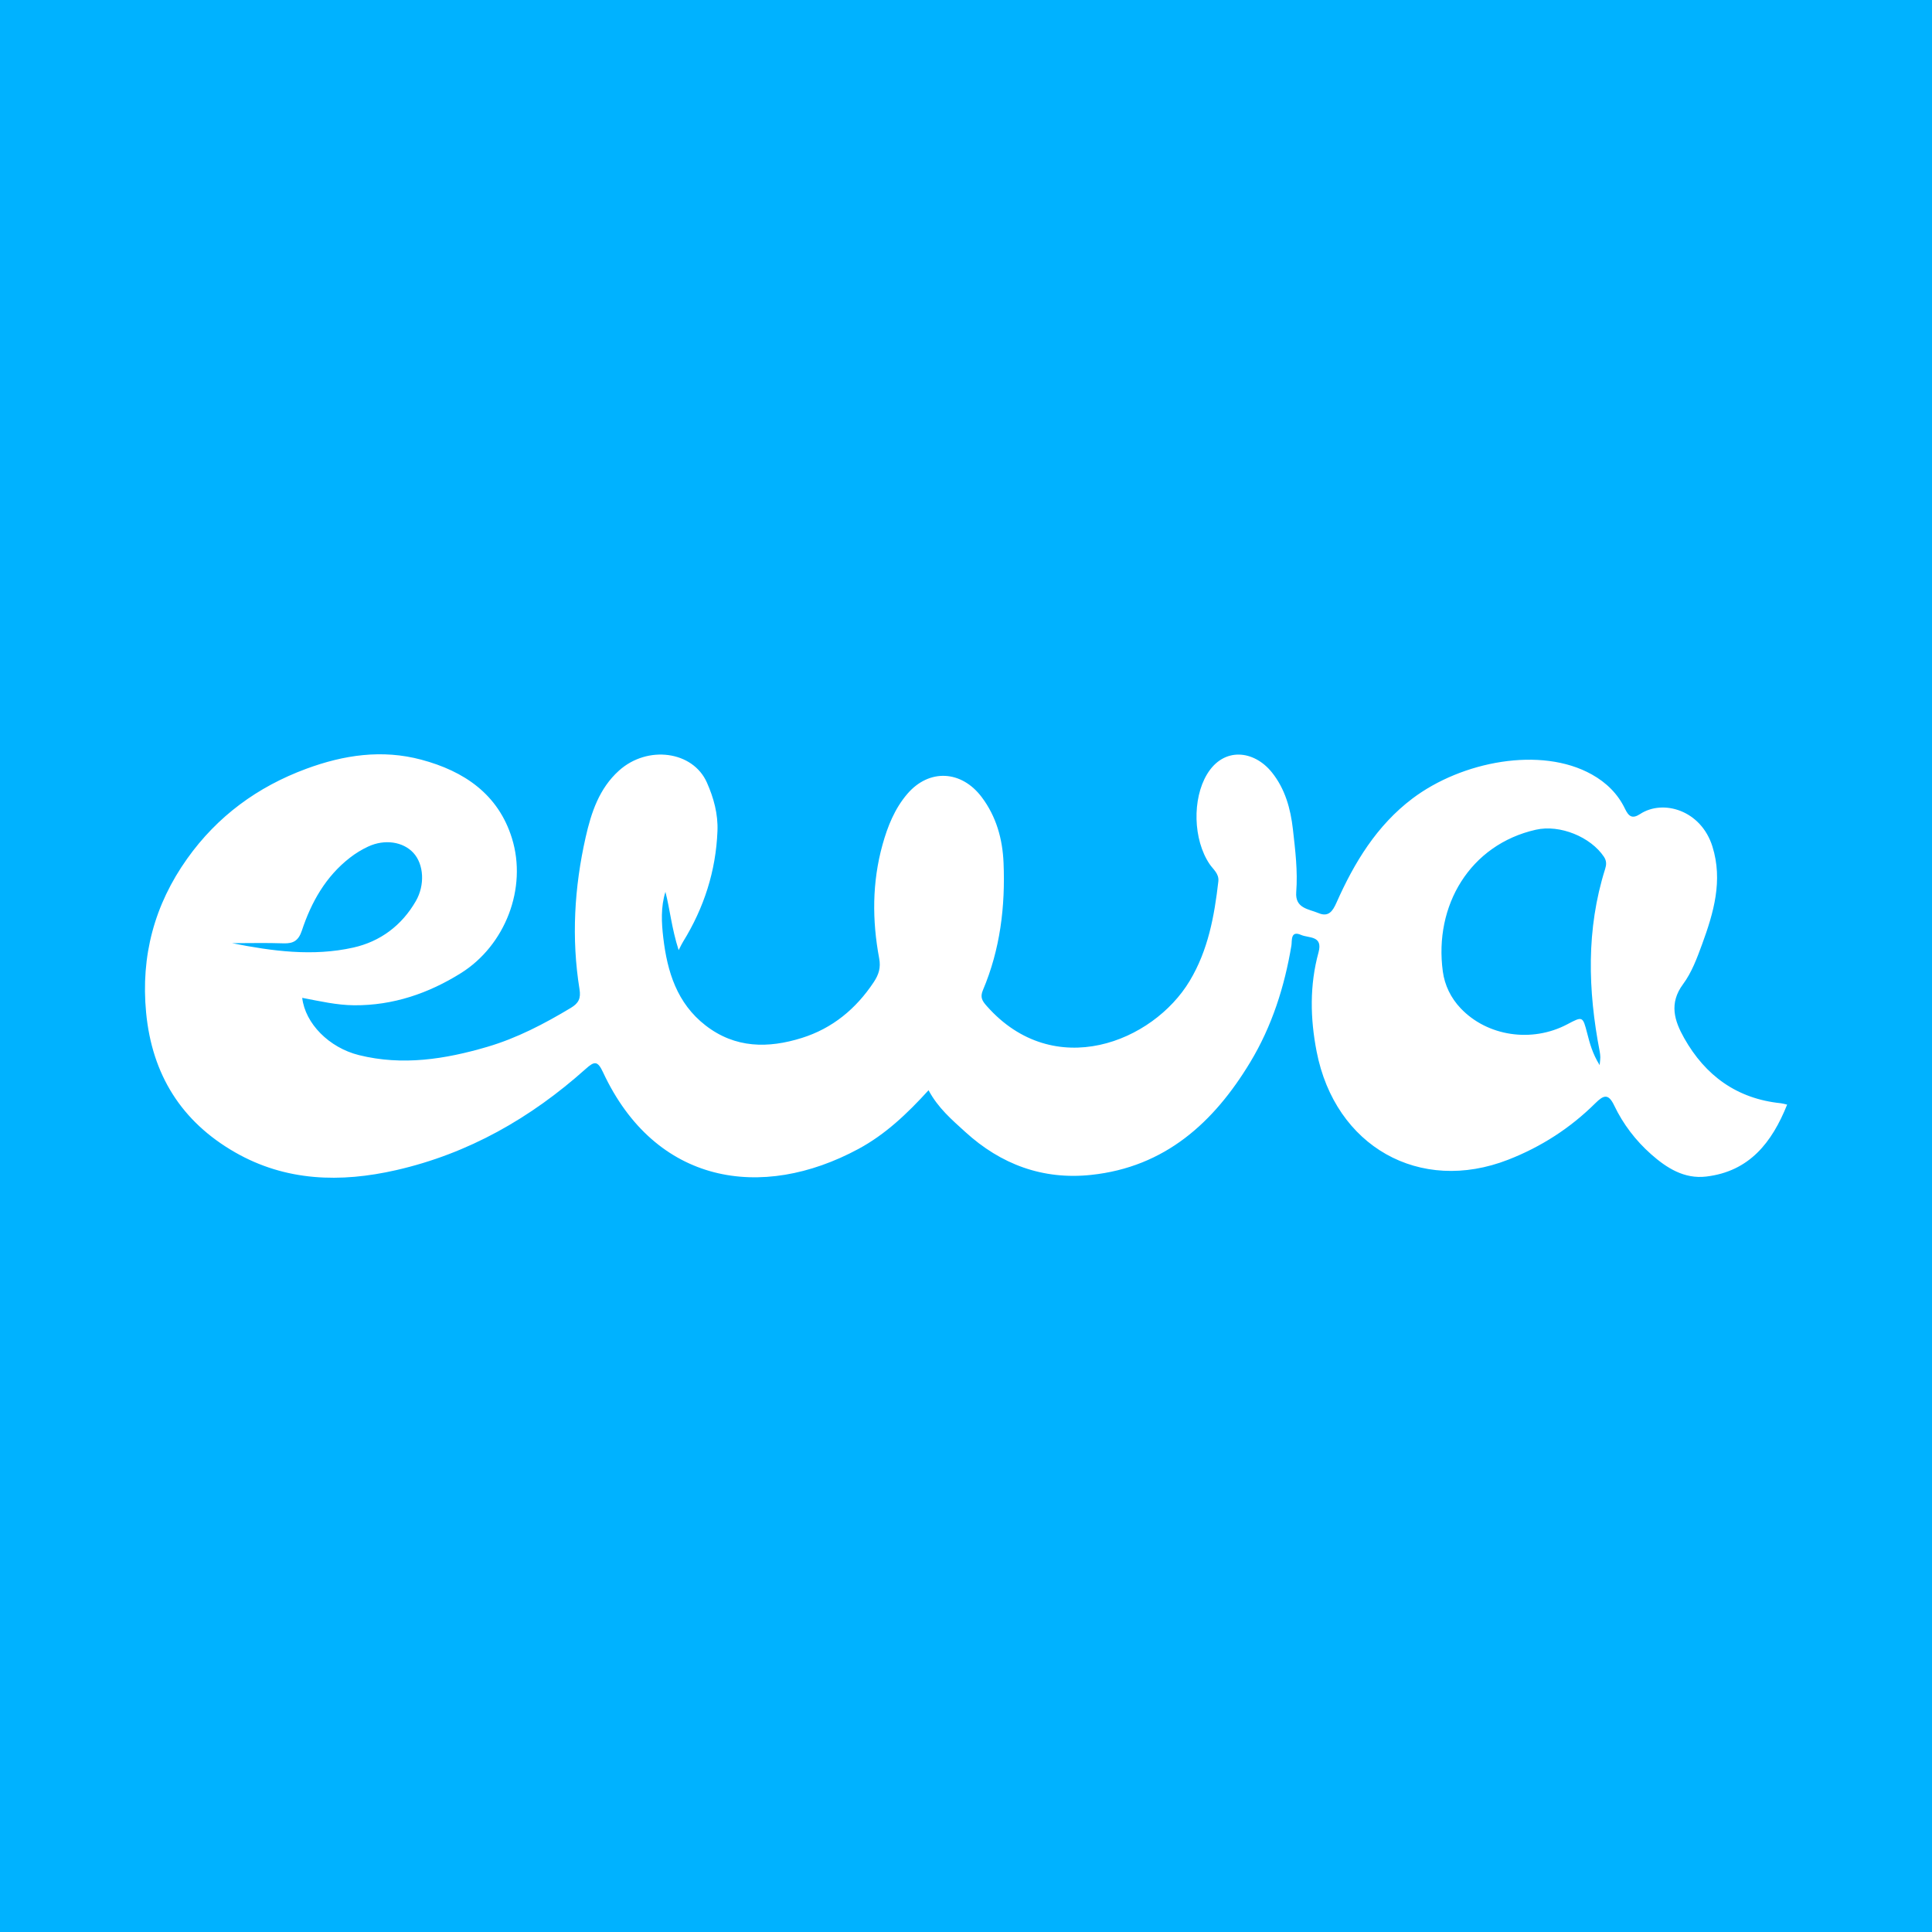 <?xml version="1.0" encoding="utf-8"?>
<!-- Generator: Adobe Illustrator 17.0.0, SVG Export Plug-In . SVG Version: 6.00 Build 0)  -->
<!DOCTYPE svg PUBLIC "-//W3C//DTD SVG 1.1//EN" "http://www.w3.org/Graphics/SVG/1.1/DTD/svg11.dtd">
<svg version="1.1" id="Layer_1" xmlns="http://www.w3.org/2000/svg" xmlns:xlink="http://www.w3.org/1999/xlink" x="0px" y="0px"
	 width="200px" height="200px" viewBox="0 0 200 200" enable-background="new 0 0 200 200" xml:space="preserve">
<rect fill="#00B2FF" width="200" height="200"/>
<g>
	<path fill="#FFFFFF" d="M70.253,98.358c-0.739-2.322-0.893-4.206-1.369-6.033c-0.493,1.583-0.405,3.193-0.22,4.763
		c0.414,3.501,1.41,6.764,4.373,9.063c3.075,2.386,6.493,2.385,9.97,1.296c3.158-0.99,5.604-3.005,7.445-5.78
		c0.525-0.791,0.739-1.498,0.559-2.463c-0.736-3.932-0.733-7.866,0.343-11.748c0.53-1.911,1.267-3.754,2.574-5.276
		c2.258-2.628,5.604-2.449,7.704,0.346c1.51,2.011,2.151,4.334,2.254,6.78c0.192,4.534-0.348,8.98-2.136,13.196
		c-0.322,0.76-0.051,1.136,0.414,1.661c6.939,7.83,17.187,3.726,20.994-2.623c1.911-3.186,2.549-6.697,2.963-10.293
		c0.093-0.807-0.535-1.246-0.906-1.796c-1.714-2.538-1.798-6.744-0.27-9.292c1.723-2.872,4.869-2.509,6.72-0.201
		c1.375,1.714,1.936,3.768,2.176,5.89c0.244,2.157,0.511,4.323,0.343,6.505c-0.13,1.692,1.289,1.742,2.312,2.173
		c1.046,0.441,1.474-0.226,1.855-1.083c1.844-4.152,4.169-7.988,7.857-10.774c5.105-3.857,13.309-5.444,18.579-2.496
		c1.5,0.839,2.69,2.002,3.434,3.557c0.369,0.771,0.736,1.08,1.558,0.541c2.383-1.564,6.319-0.404,7.492,3.366
		c1.098,3.529,0.124,6.845-1.072,10.114c-0.524,1.431-1.077,2.926-1.97,4.129c-1.477,1.989-0.893,3.798,0.112,5.58
		c2.195,3.893,5.465,6.282,10.004,6.747c0.183,0.019,0.362,0.077,0.658,0.142c-1.582,3.949-3.925,6.918-8.38,7.448
		c-2.27,0.27-4.092-0.885-5.702-2.31c-1.601-1.417-2.899-3.117-3.822-5.049c-0.606-1.269-1.099-1.08-1.964-0.221
		c-2.585,2.564-5.594,4.502-8.998,5.832c-9.172,3.583-17.93-1.359-19.842-11.195c-0.669-3.441-0.732-6.869,0.196-10.262
		c0.482-1.763-1.014-1.46-1.803-1.808c-1.122-0.496-0.924,0.625-1.001,1.083c-0.715,4.283-2.018,8.37-4.259,12.085
		c-3.779,6.264-8.836,10.863-16.477,11.674c-4.994,0.53-9.337-1.081-13.027-4.447c-1.382-1.26-2.82-2.478-3.802-4.32
		c-2.231,2.456-4.496,4.59-7.257,6.078c-10.027,5.407-21.032,3.676-26.442-7.938c-0.568-1.219-0.897-1.148-1.798-0.342
		c-5.681,5.083-12.134,8.767-19.617,10.475c-5.757,1.314-11.419,1.167-16.668-1.838c-5.559-3.182-8.603-8.052-9.216-14.469
		c-0.56-5.861,0.858-11.17,4.254-15.94c3.122-4.384,7.273-7.434,12.326-9.301c3.891-1.437,7.843-2.024,11.9-0.944
		c4.43,1.18,7.976,3.571,9.392,8.141c1.601,5.164-0.699,11.086-5.279,13.954c-3.36,2.103-7.03,3.357-11.045,3.331
		c-1.815-0.012-3.592-0.429-5.388-0.769c0.308,2.66,2.785,5.162,5.872,5.928c4.511,1.12,8.921,0.427,13.275-0.852
		c3.09-0.908,5.92-2.39,8.673-4.045c0.811-0.487,1.034-1,0.887-1.915c-0.852-5.285-0.539-10.548,0.634-15.741
		c0.575-2.544,1.396-5.052,3.454-6.902c2.951-2.653,7.648-2.034,9.098,1.24c0.704,1.588,1.163,3.253,1.093,5.021
		c-0.163,4.137-1.392,7.943-3.56,11.457C70.603,97.654,70.523,97.837,70.253,98.358z M165.595,110.263
		c0.048-0.532,0.076-0.678,0.07-0.823c-0.007-0.197-0.027-0.396-0.064-0.589c-1.223-6.34-1.408-12.648,0.562-18.894
		c0.132-0.42,0.172-0.817-0.121-1.258c-1.37-2.058-4.555-3.369-7.047-2.807c-6.833,1.542-10.562,7.86-9.634,14.679
		c0.194,1.424,0.826,2.731,1.843,3.804c2.755,2.906,7.371,3.599,11.043,1.658c1.594-0.843,1.599-0.844,2.06,0.938
		C164.574,108.003,164.838,109.035,165.595,110.263z M24.021,97.637c4.162,0.828,8.37,1.394,12.556,0.455
		c2.786-0.625,5.01-2.278,6.47-4.811c0.958-1.662,0.836-3.804-0.25-4.989c-1.062-1.158-2.963-1.454-4.679-0.659
		c-0.665,0.308-1.307,0.701-1.886,1.151c-2.508,1.944-4.003,4.596-4.979,7.539c-0.345,1.039-0.87,1.368-1.903,1.331
		C27.576,97.592,25.798,97.637,24.021,97.637z"/>
</g>
</svg>
